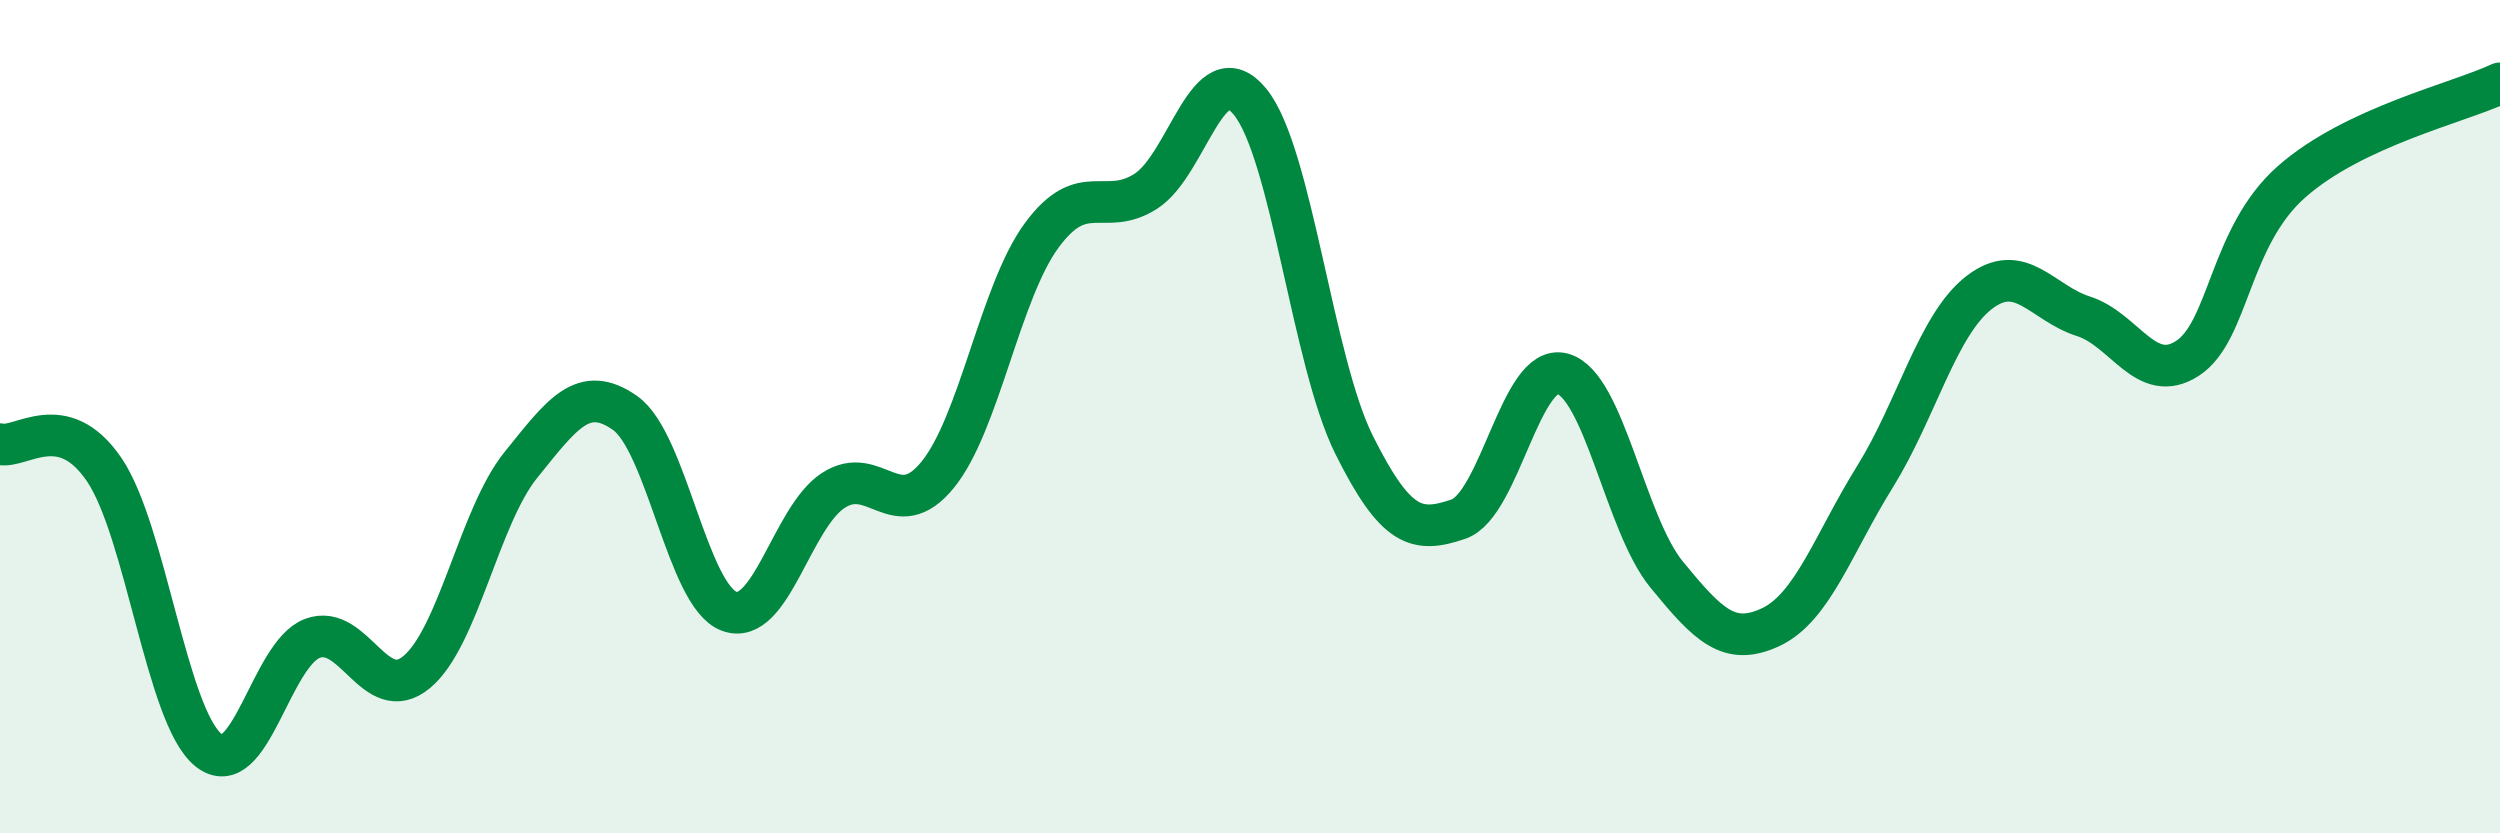 
    <svg width="60" height="20" viewBox="0 0 60 20" xmlns="http://www.w3.org/2000/svg">
      <path
        d="M 0,10.66 C 0.5,10.78 1.5,9.8 2.5,11.27 C 3.5,12.74 4,17.19 5,18 C 6,18.81 6.5,15.69 7.5,15.32 C 8.5,14.95 9,16.96 10,16.13 C 11,15.3 11.5,12.4 12.5,11.16 C 13.5,9.92 14,9.21 15,9.91 C 16,10.61 16.5,14.3 17.5,14.67 C 18.5,15.04 19,12.42 20,11.77 C 21,11.12 21.5,12.62 22.5,11.4 C 23.5,10.18 24,7.01 25,5.65 C 26,4.29 26.5,5.23 27.5,4.59 C 28.5,3.95 29,1.22 30,2.44 C 31,3.66 31.5,8.68 32.5,10.68 C 33.5,12.68 34,12.8 35,12.46 C 36,12.12 36.5,8.7 37.5,8.97 C 38.5,9.24 39,12.57 40,13.79 C 41,15.01 41.5,15.52 42.5,15.05 C 43.5,14.58 44,13.05 45,11.44 C 46,9.83 46.5,7.79 47.5,7.02 C 48.5,6.25 49,7.27 50,7.59 C 51,7.91 51.5,9.25 52.5,8.6 C 53.5,7.95 53.5,5.68 55,4.36 C 56.5,3.04 59,2.47 60,2L60 20L0 20Z"
        fill="#008740"
        opacity="0.1"
        stroke-linecap="round"
        stroke-linejoin="round"
      />
      <path
        d="M 0,10.66 C 0.5,10.78 1.5,9.8 2.5,11.27 C 3.5,12.74 4,17.19 5,18 C 6,18.81 6.5,15.69 7.5,15.32 C 8.5,14.95 9,16.96 10,16.13 C 11,15.3 11.5,12.4 12.5,11.16 C 13.5,9.92 14,9.21 15,9.91 C 16,10.61 16.5,14.3 17.5,14.67 C 18.5,15.04 19,12.42 20,11.77 C 21,11.12 21.5,12.62 22.5,11.4 C 23.5,10.18 24,7.01 25,5.65 C 26,4.29 26.5,5.23 27.5,4.59 C 28.5,3.95 29,1.22 30,2.44 C 31,3.66 31.5,8.68 32.5,10.68 C 33.5,12.68 34,12.8 35,12.46 C 36,12.12 36.5,8.7 37.5,8.97 C 38.5,9.24 39,12.57 40,13.79 C 41,15.01 41.5,15.52 42.5,15.05 C 43.5,14.58 44,13.05 45,11.44 C 46,9.83 46.5,7.79 47.5,7.02 C 48.5,6.25 49,7.27 50,7.59 C 51,7.91 51.5,9.25 52.5,8.6 C 53.5,7.95 53.5,5.68 55,4.36 C 56.5,3.04 59,2.47 60,2"
        stroke="#008740"
        stroke-width="1"
        fill="none"
        stroke-linecap="round"
        stroke-linejoin="round"
      />
    </svg>
  